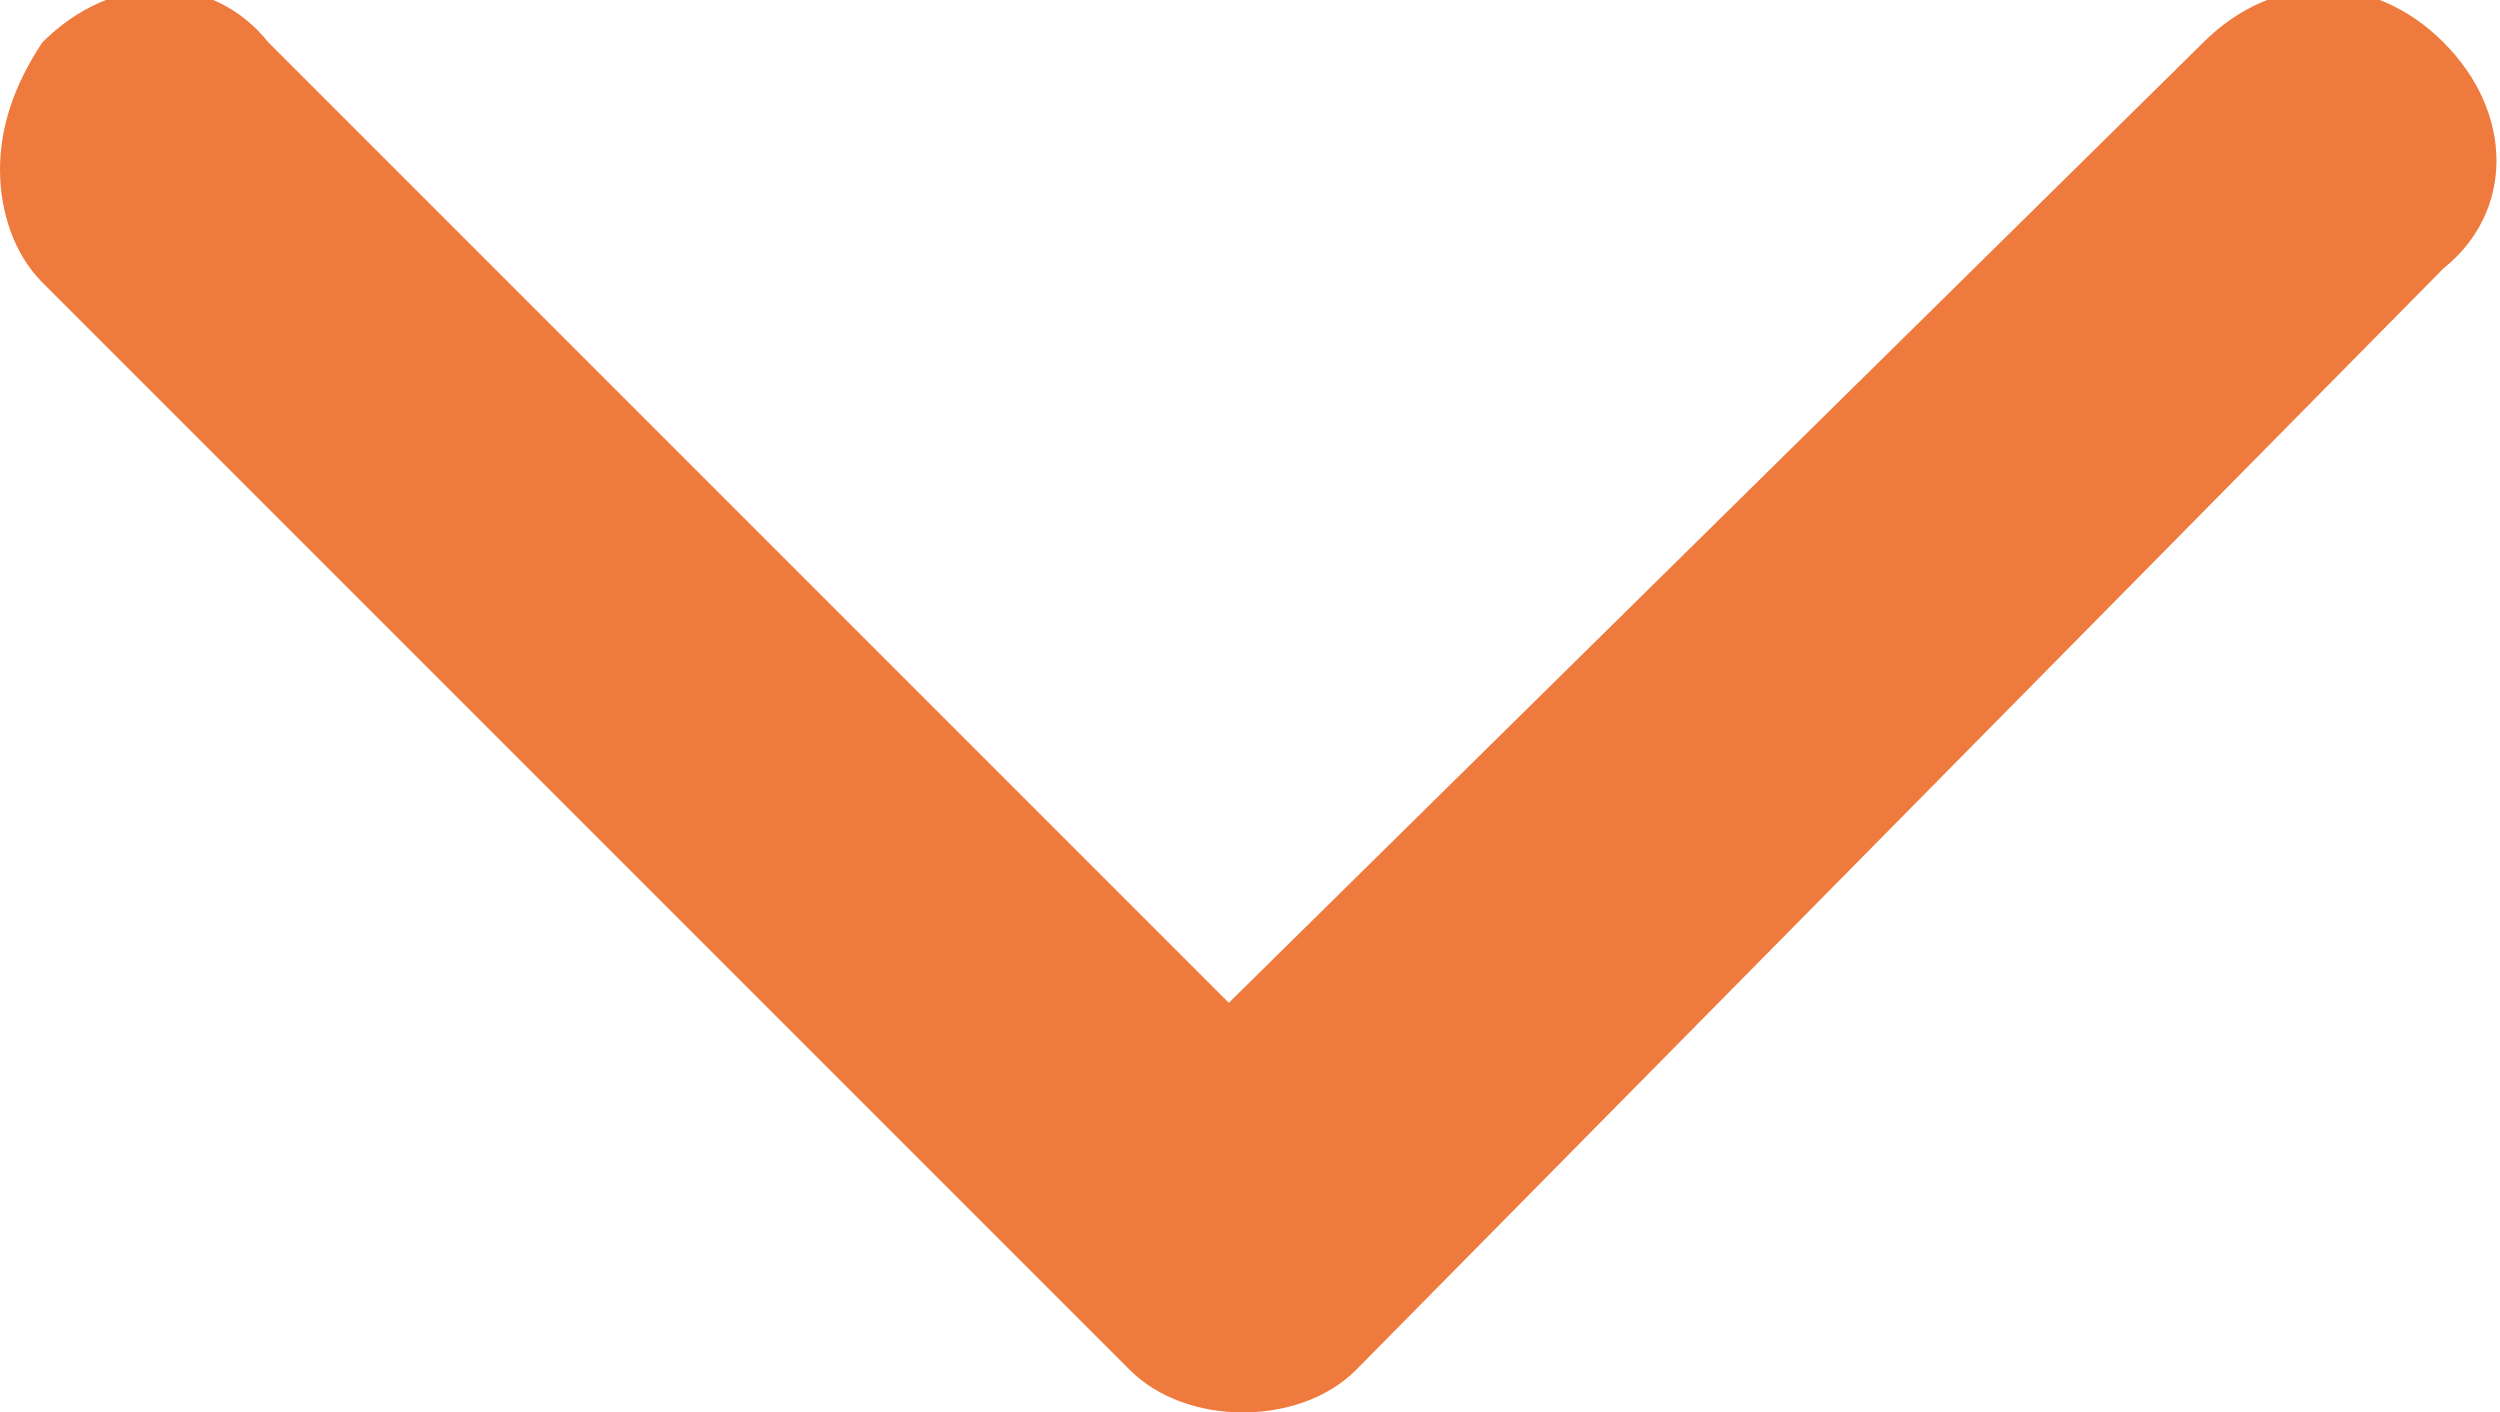 <?xml version="1.0" encoding="utf-8"?>
<!-- Generator: Adobe Illustrator 27.4.0, SVG Export Plug-In . SVG Version: 6.00 Build 0)  -->
<svg version="1.1" id="Layer_2_00000163075138609244519560000011934412412087640719_"
	 xmlns="http://www.w3.org/2000/svg" xmlns:xlink="http://www.w3.org/1999/xlink" x="0px" y="0px" viewBox="0 0 17.7 10"
	 style="enable-background:new 0 0 17.7 10;" xml:space="preserve">
<style type="text/css">
	.st0{fill:#EE7A3D;}
</style>
<g id="_レイヤー_3">
	<path class="st0" d="M0.3,0.3c0.5-0.5,1.2-0.5,1.6,0l0,0l6.8,6.8l6.9-6.8l0,0c0.5-0.5,1.2-0.5,1.7,0l0,0c0.5,0.5,0.5,1.2,0,1.6l0,0
		L9.6,9.7C9.4,9.9,9.1,10,8.8,10l0,0C8.5,10,8.2,9.9,8,9.7l0,0L0.3,2C0.1,1.8,0,1.5,0,1.2l0,0C0,0.9,0.1,0.6,0.3,0.3L0.3,0.3
		L0.3,0.3z"/>
</g>
</svg>
